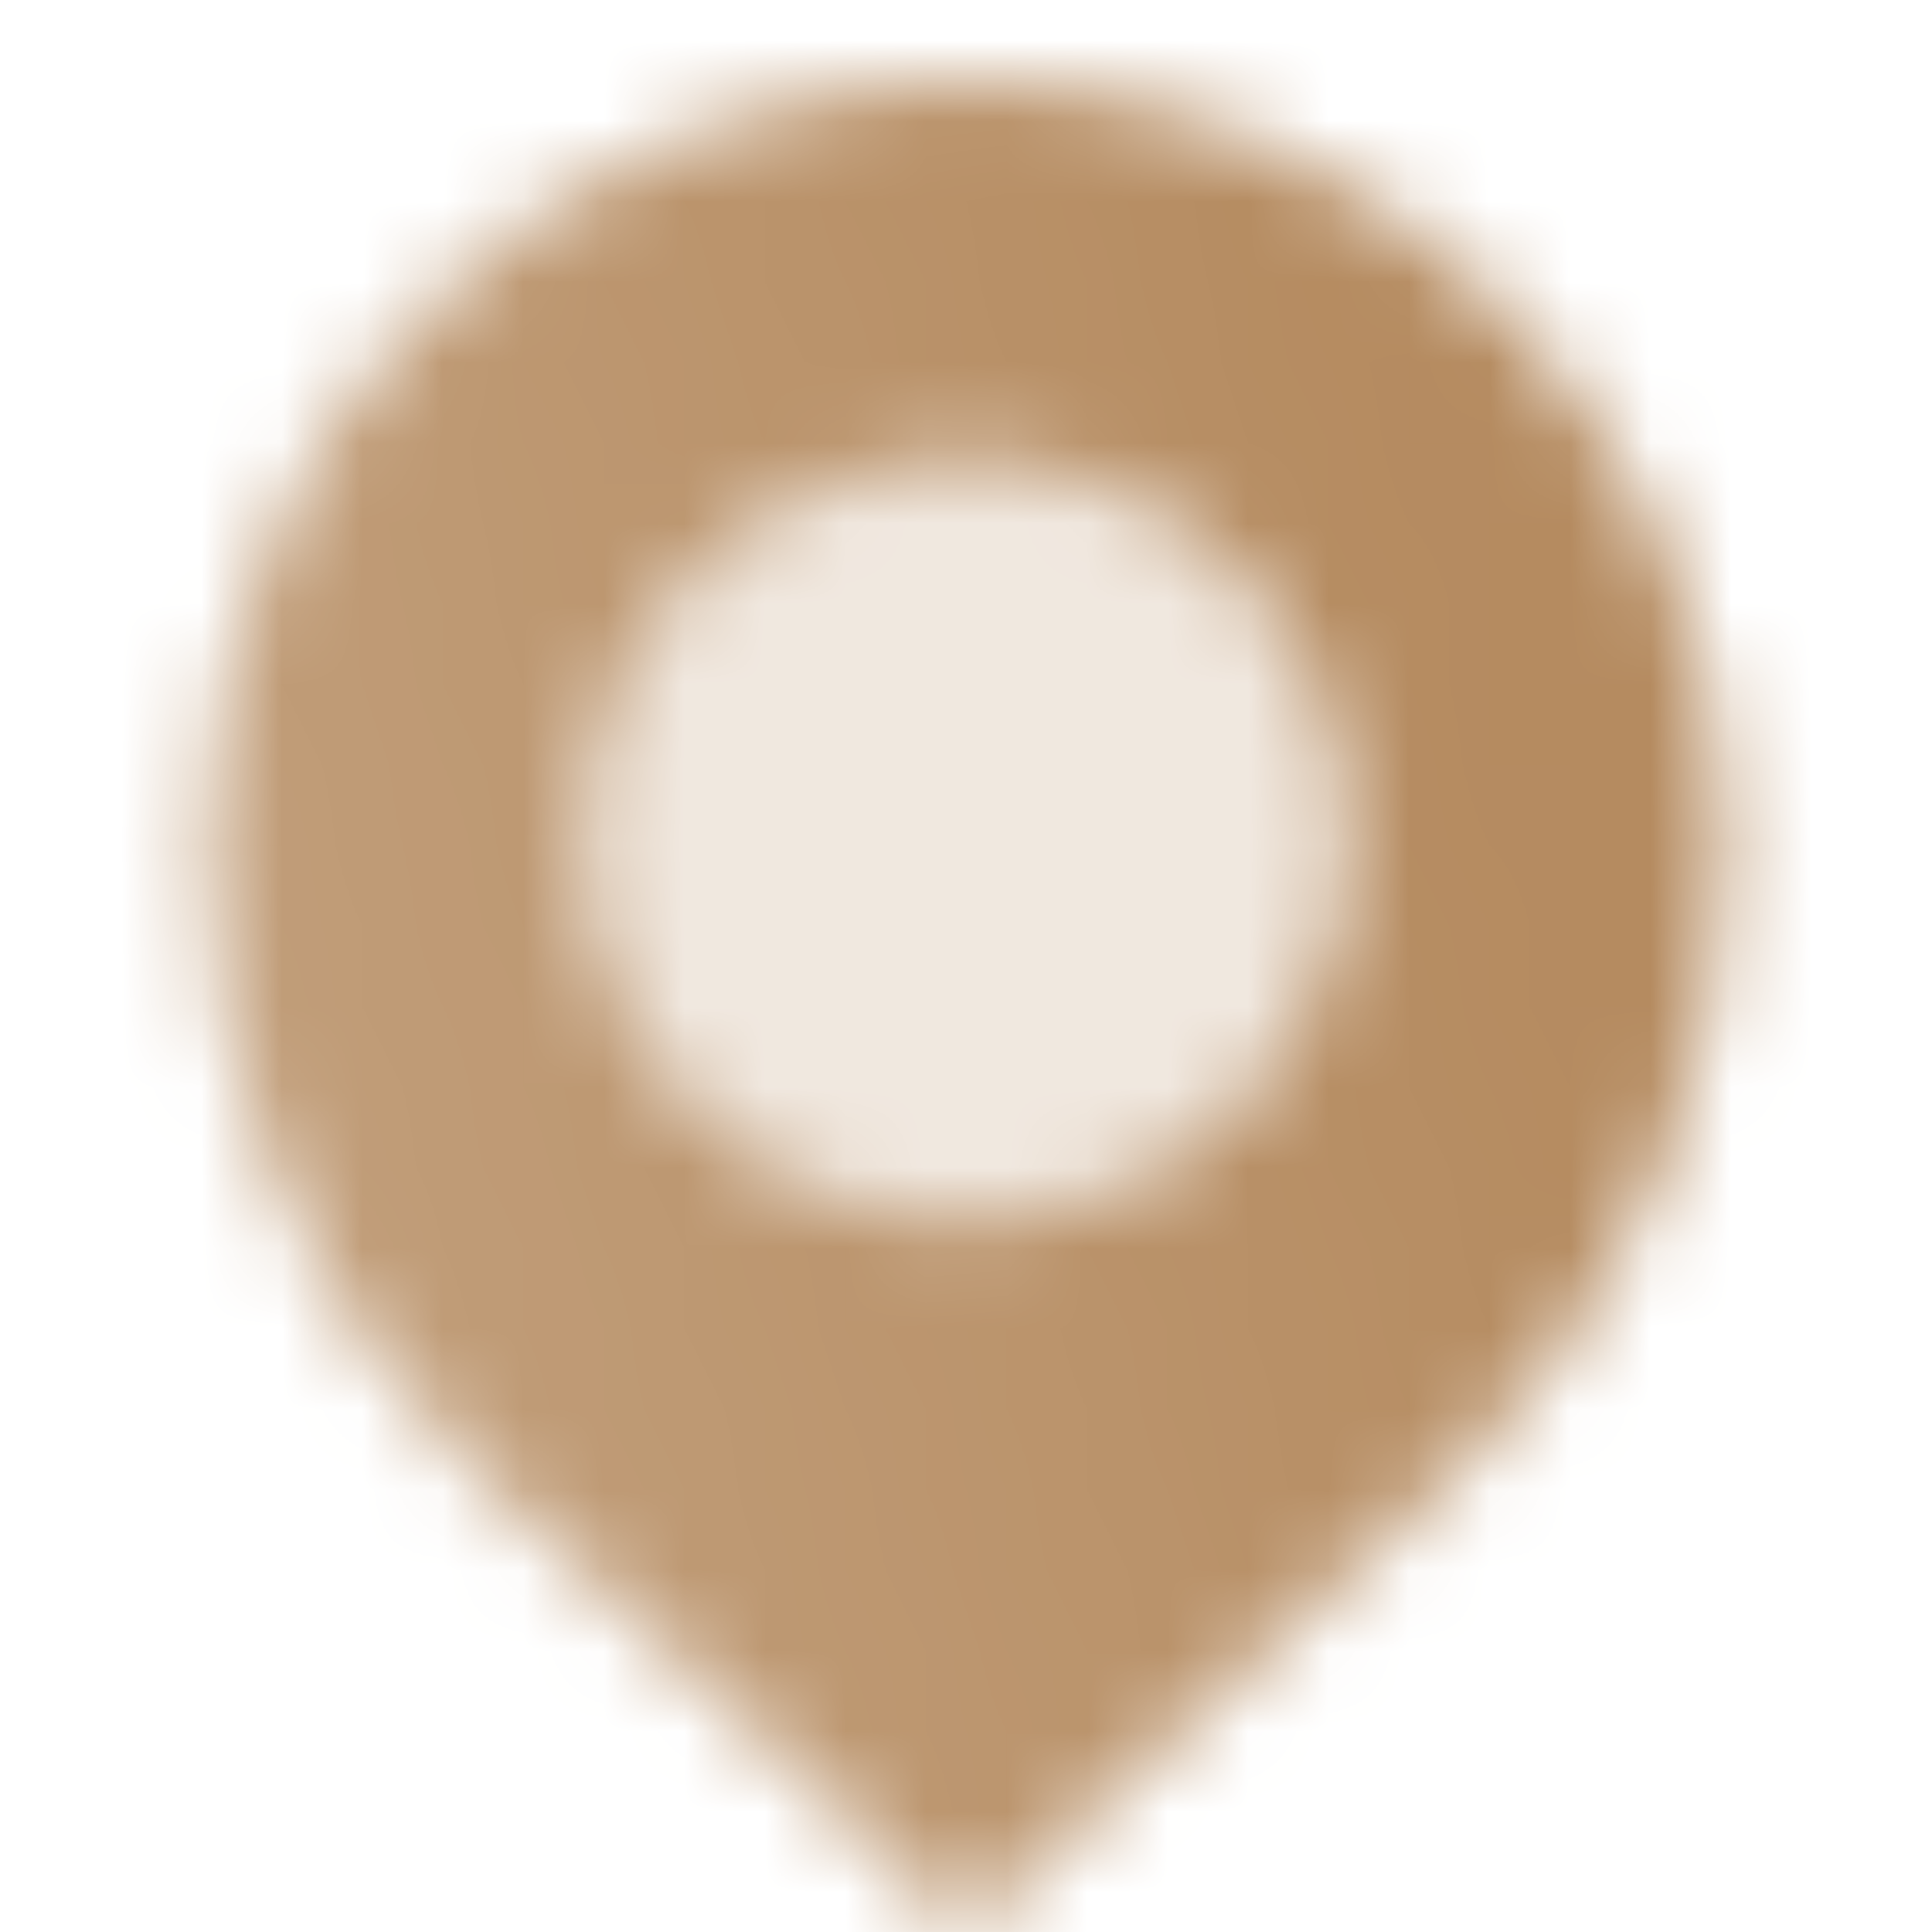 <svg width="24" height="24" viewBox="0 0 24 24" fill="none" xmlns="http://www.w3.org/2000/svg">
<mask id="mask0_2002_3277" style="mask-type:alpha" maskUnits="userSpaceOnUse" x="2" y="1" width="20" height="23">
<path fill-rule="evenodd" clip-rule="evenodd" d="M12 24L5.919 18.299C3.779 16.292 2.564 13.45 2.564 10.516C2.564 5.305 6.789 1 12 1C17.211 1 21.436 5.305 21.436 10.516C21.436 13.45 20.221 16.292 18.081 18.299L12 24ZM12 5.718C9.394 5.718 7.282 7.83 7.282 10.436C7.282 13.041 9.394 15.154 12 15.154C14.606 15.154 16.718 13.041 16.718 10.436C16.718 7.83 14.606 5.718 12 5.718Z" fill="url(#paint0_linear_2002_3277)"/>
<path opacity="0.2" d="M7.282 10.436C7.282 7.83 9.394 5.718 12 5.718C14.606 5.718 16.718 7.83 16.718 10.436C16.718 13.041 14.606 15.154 12 15.154C9.394 15.154 7.282 13.041 7.282 10.436Z" fill="black"/>
</mask>
<g mask="url(#mask0_2002_3277)">
<rect width="24" height="24" fill="#B58B60"/>
</g>
<defs>
<linearGradient id="paint0_linear_2002_3277" x1="19.077" y1="11.12" x2="-0.445" y2="16.269" gradientUnits="userSpaceOnUse">
<stop/>
<stop offset="1" stop-opacity="0.8"/>
</linearGradient>
</defs>
</svg>
